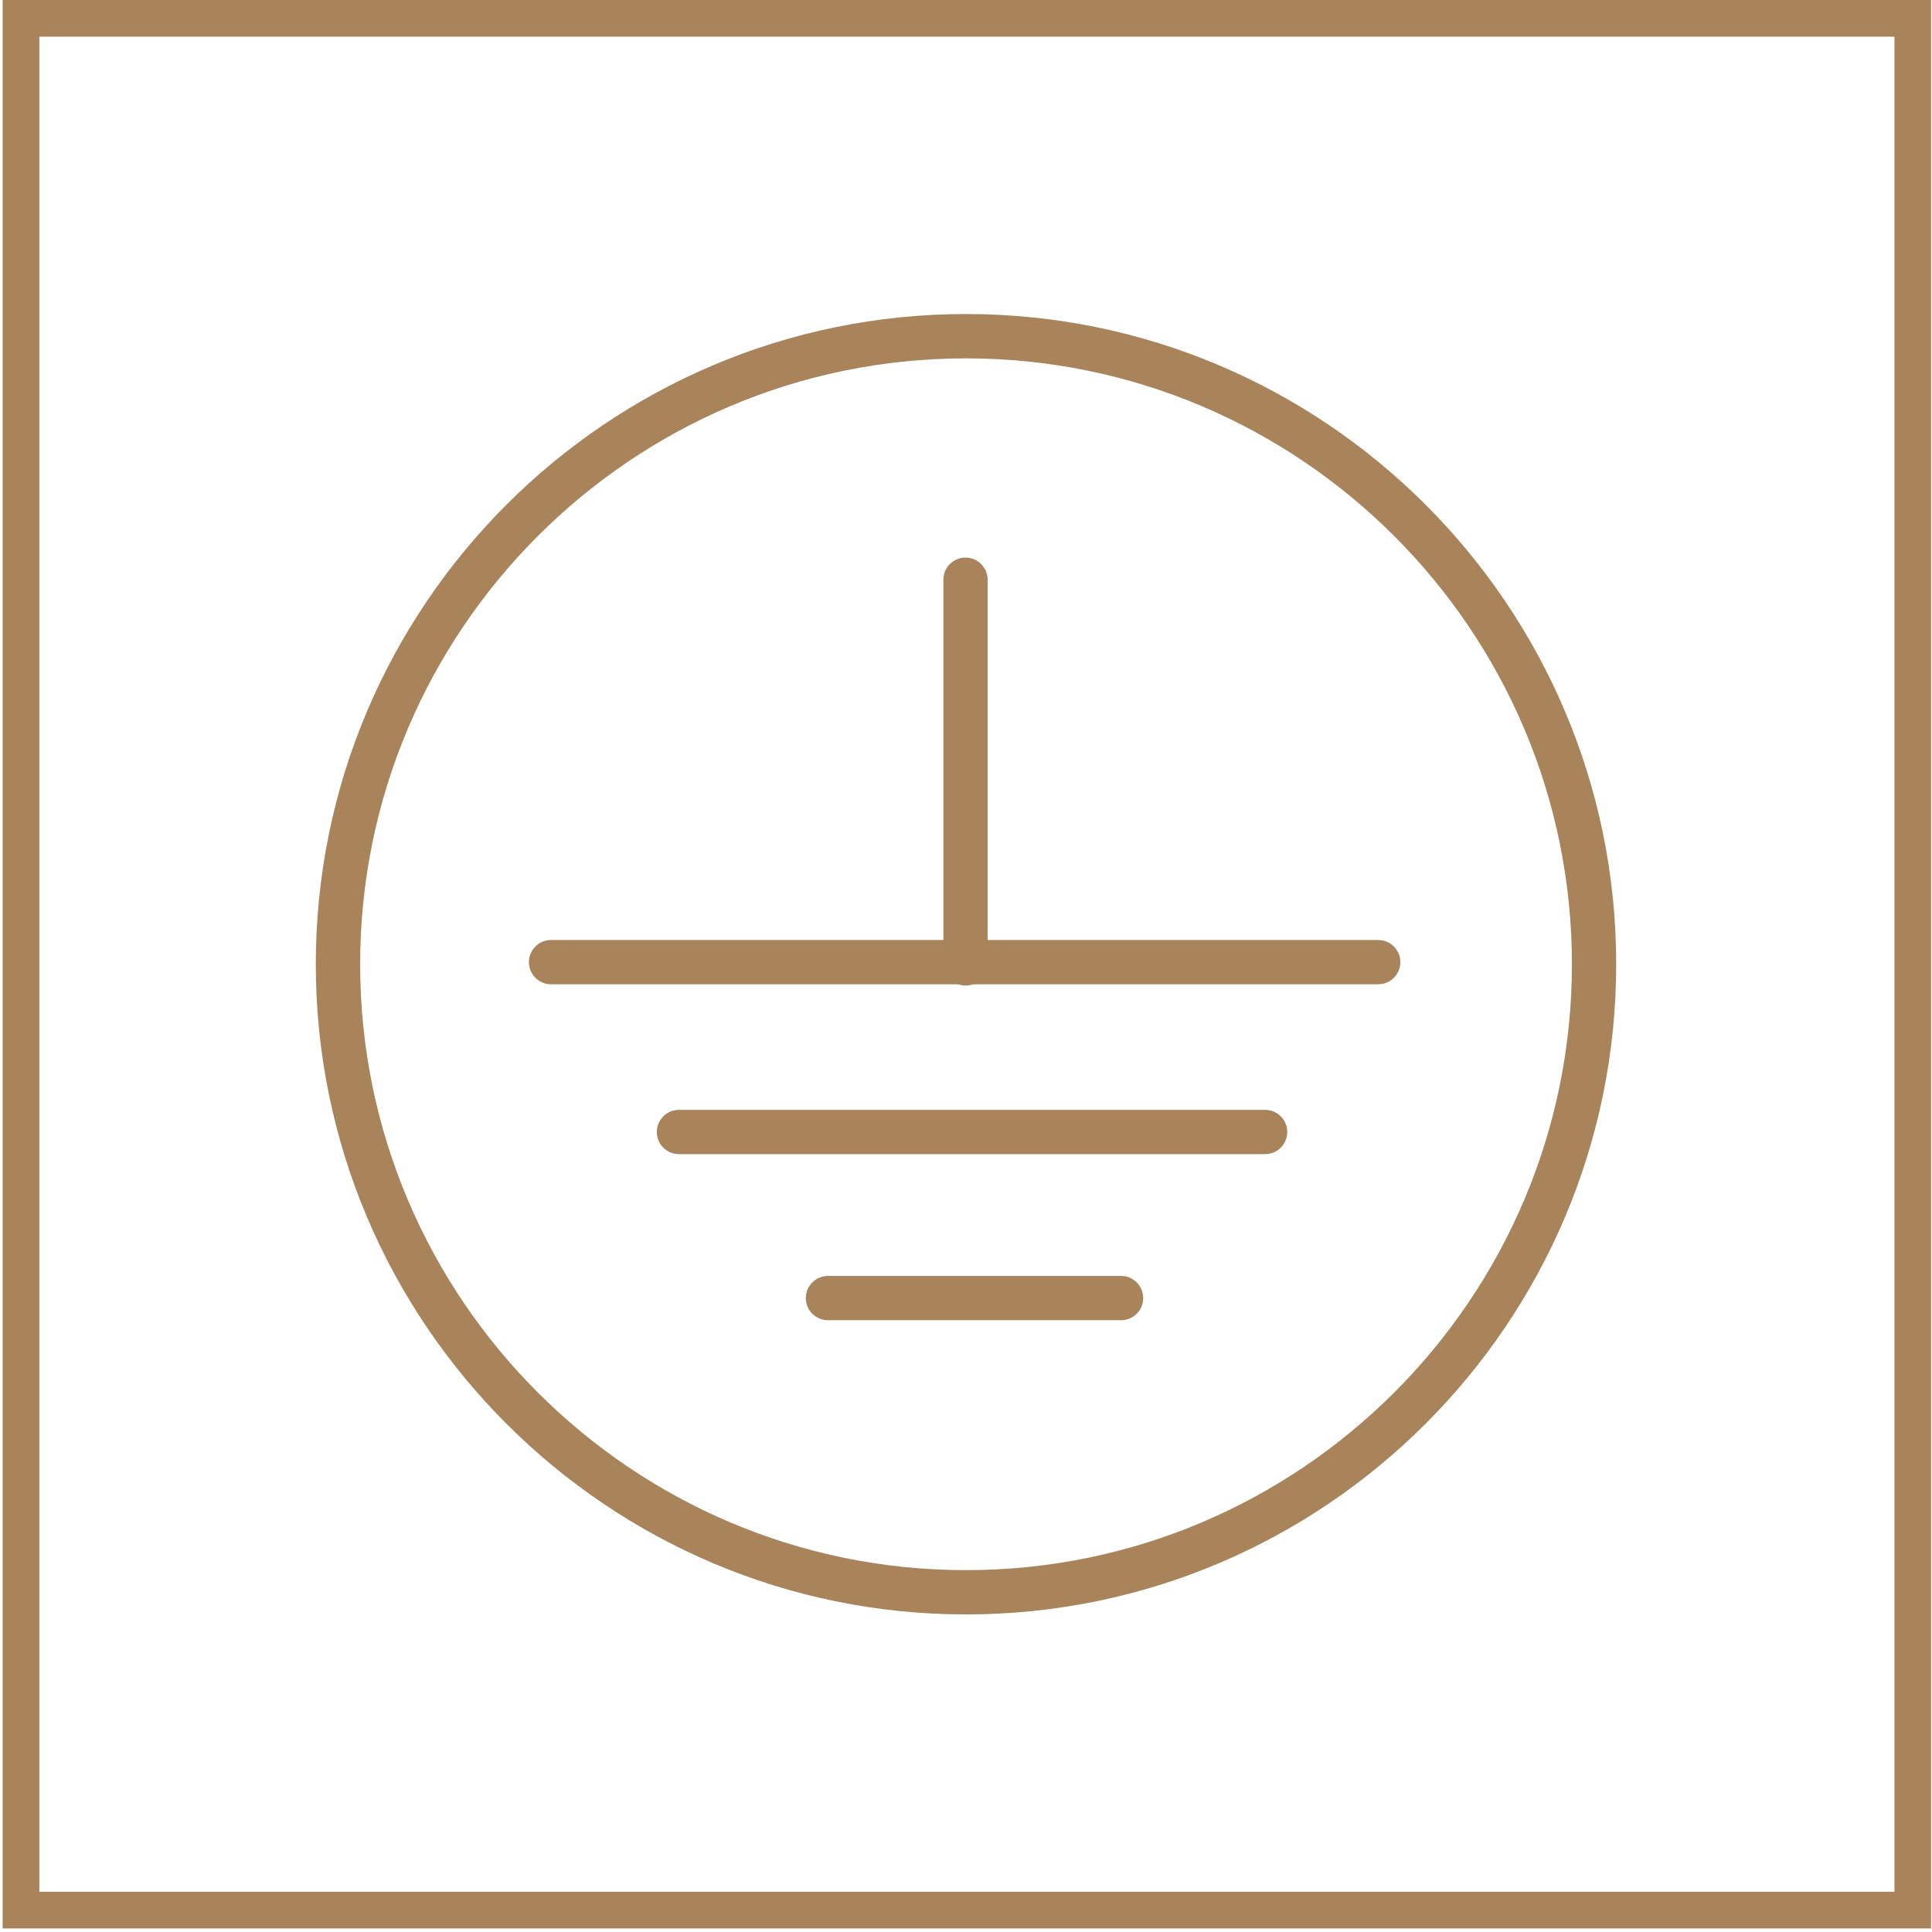<svg viewBox="0 0 315.86 315.86" xmlns="http://www.w3.org/2000/svg"><g fill="#a9845b"><path d="m157.93 51.34c-58.61 0-106.3 47.69-106.3 106.3s47.68 106.3 106.3 106.3 106.3-47.68 106.3-106.3-47.69-106.3-106.3-106.3zm0 205.36c-54.62 0-99.05-44.44-99.05-99.05s44.44-99.06 99.05-99.06 99.06 44.44 99.06 99.06-44.44 99.05-99.06 99.05z"/><path d="m157.85 91.16c-2 0-3.62 1.62-3.62 3.62v62.73c0 2 1.62 3.62 3.62 3.62s3.62-1.62 3.62-3.62v-62.73c0-2-1.62-3.62-3.62-3.62z"/><path d="m225.32 153.68h-135.23c-2 0-3.62 1.62-3.62 3.62s1.62 3.62 3.62 3.62h135.23c2 0 3.62-1.62 3.62-3.62s-1.62-3.62-3.62-3.62z"/><path d="m206.83 181.45h-95.83c-2 0-3.62 1.62-3.62 3.62s1.62 3.62 3.62 3.62h95.83c2 0 3.62-1.62 3.62-3.62s-1.62-3.62-3.62-3.62z"/><path d="m183.28 208.6h-47.92c-2 0-3.62 1.62-3.62 3.62s1.62 3.62 3.62 3.62h47.92c2 0 3.62-1.62 3.62-3.62s-1.62-3.62-3.62-3.62z"/><path d="m309.72 6v303.28h-303.29v-303.28h303.28m6.01-6h-315.29v315.28h315.28v-315.28z"/></g></svg>